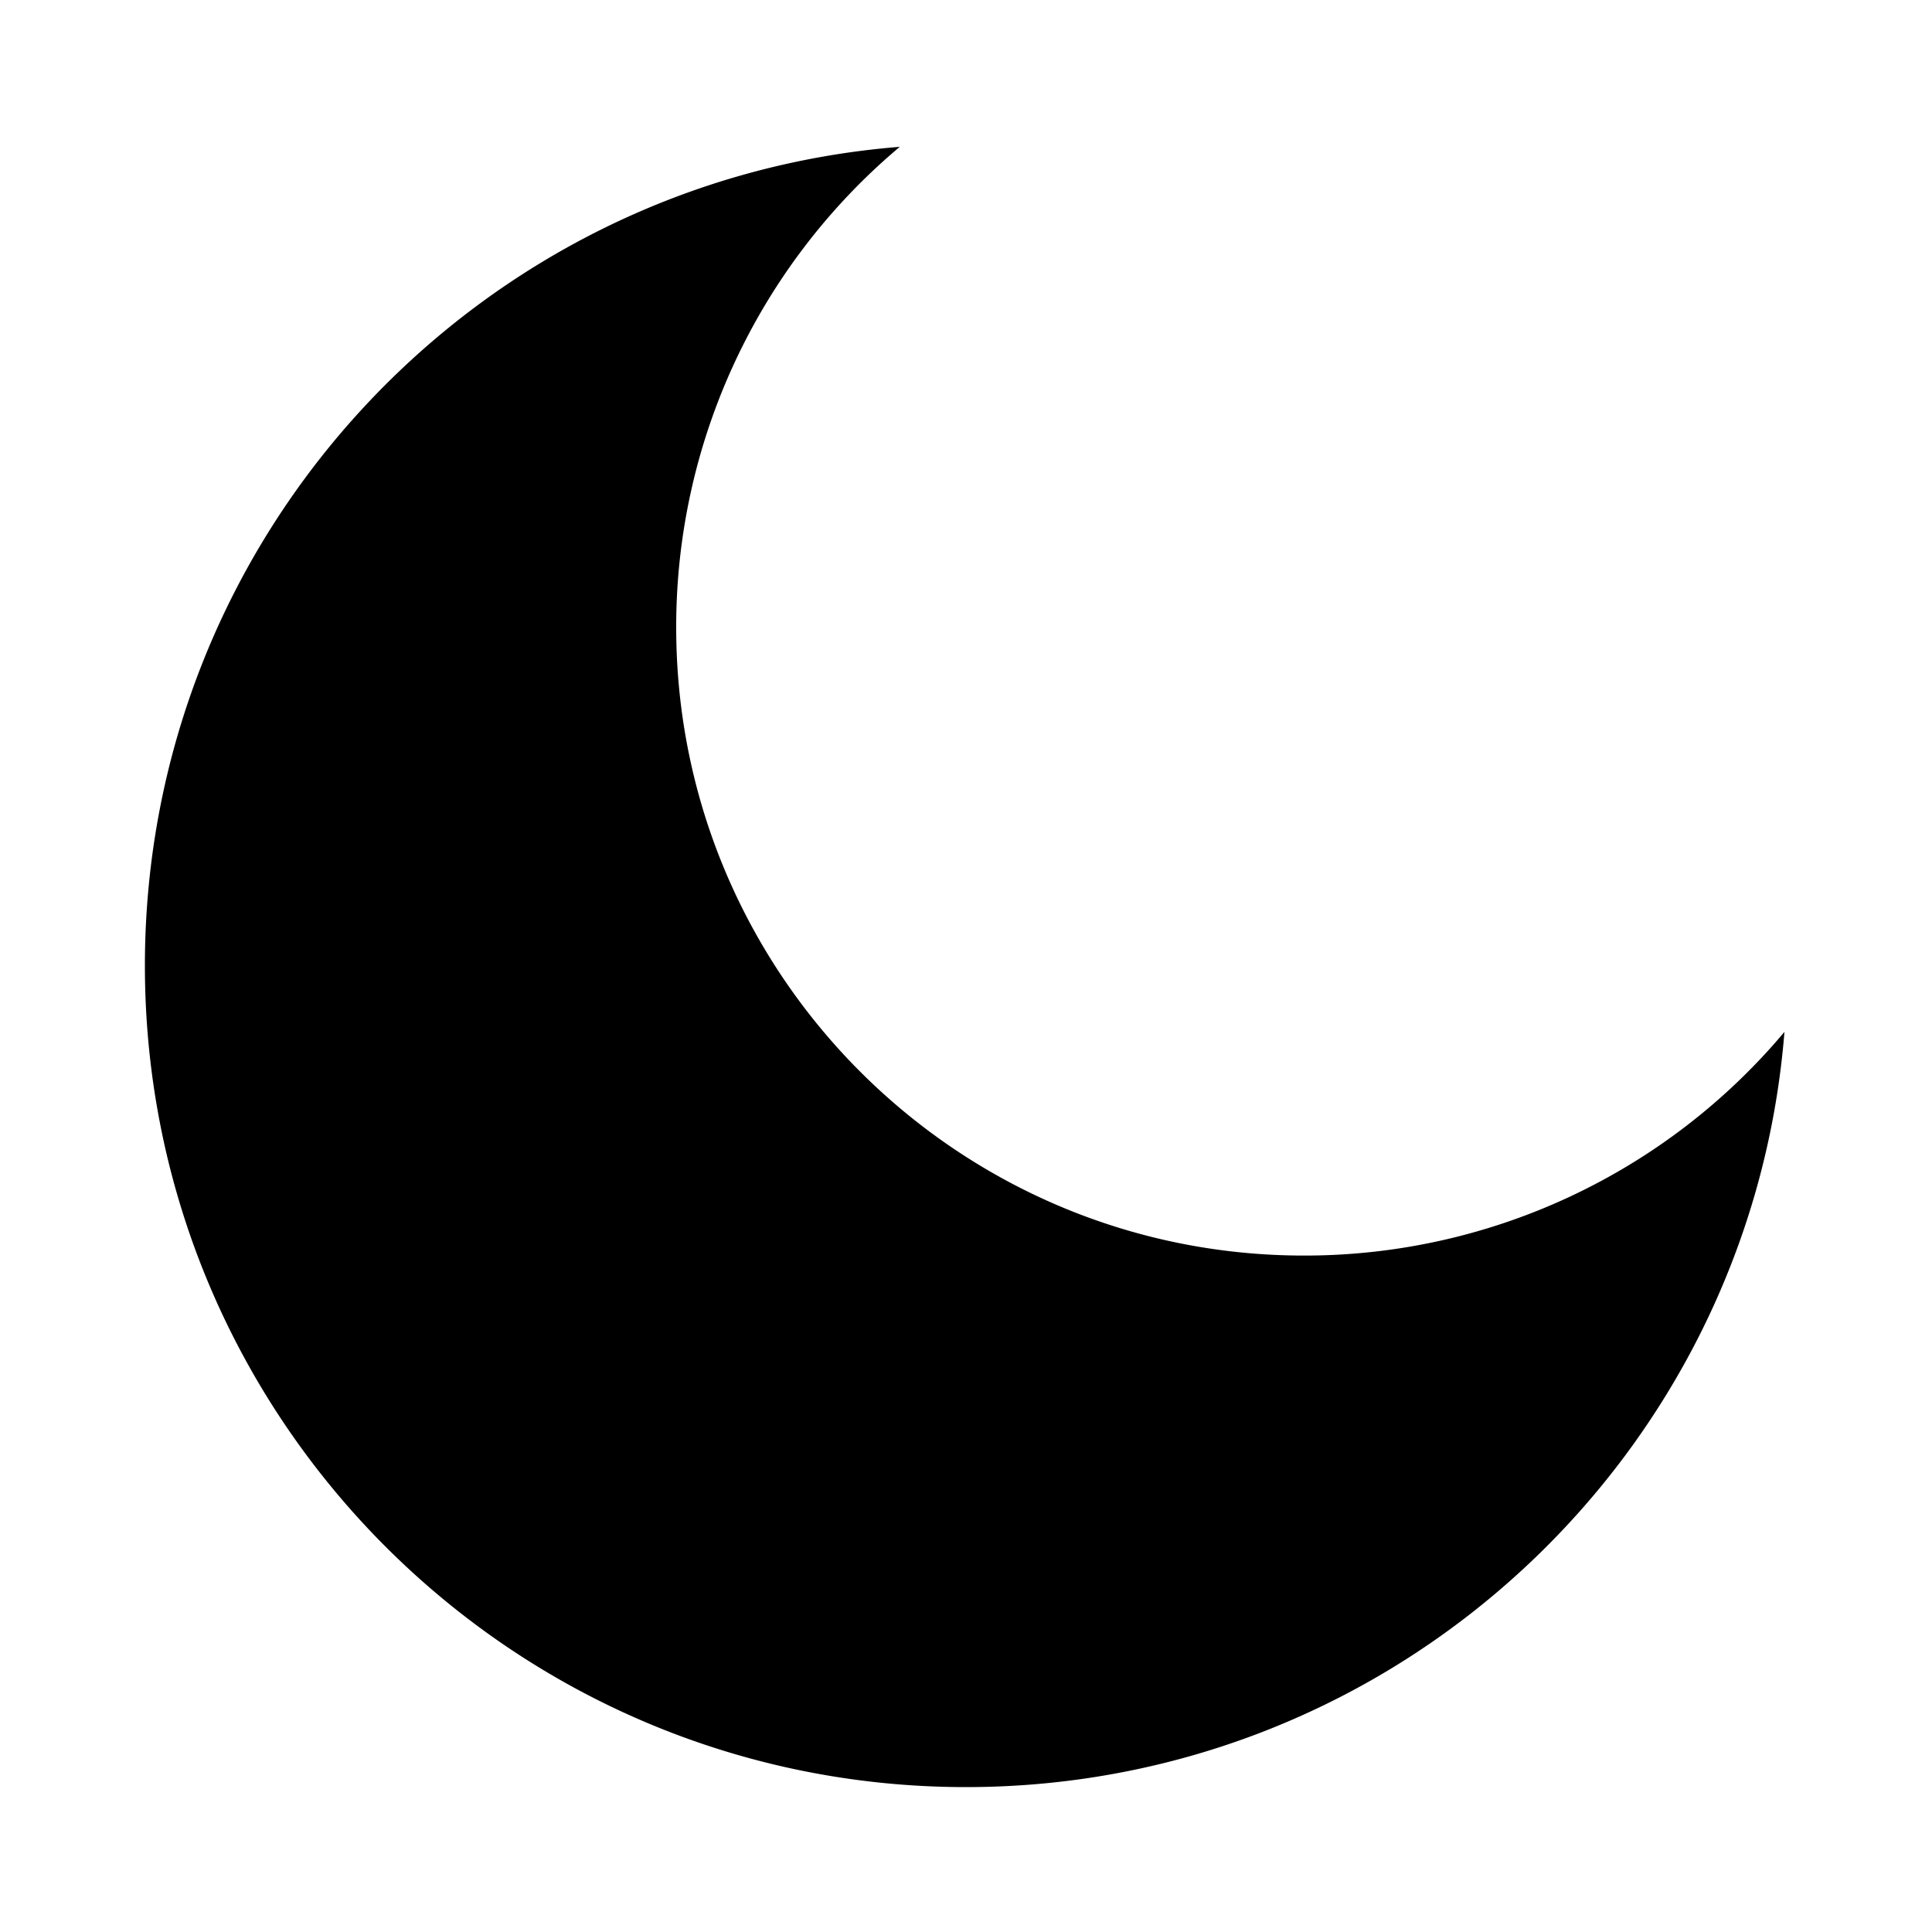 <svg xmlns="http://www.w3.org/2000/svg" width="1000" height="1000" viewBox="0 0 1000 1000">
  <defs>
    <style>
      .cls-1 {
        fill-rule: evenodd;
      }
    </style>
  </defs>
  <path id="Dark_Mode" data-name="Dark Mode" class="cls-1" d="M675,649.88c-179.493,0-325-145.57-325-325.141A324.478,324.478,0,0,1,465.721,76C247.03,93.463,75,276.537,75,499.815,75,734.638,265.279,925,500,925c223.181,0,406.175-172.106,423.63-390.891A324.222,324.222,0,0,1,675,649.88Z"/>
</svg>
